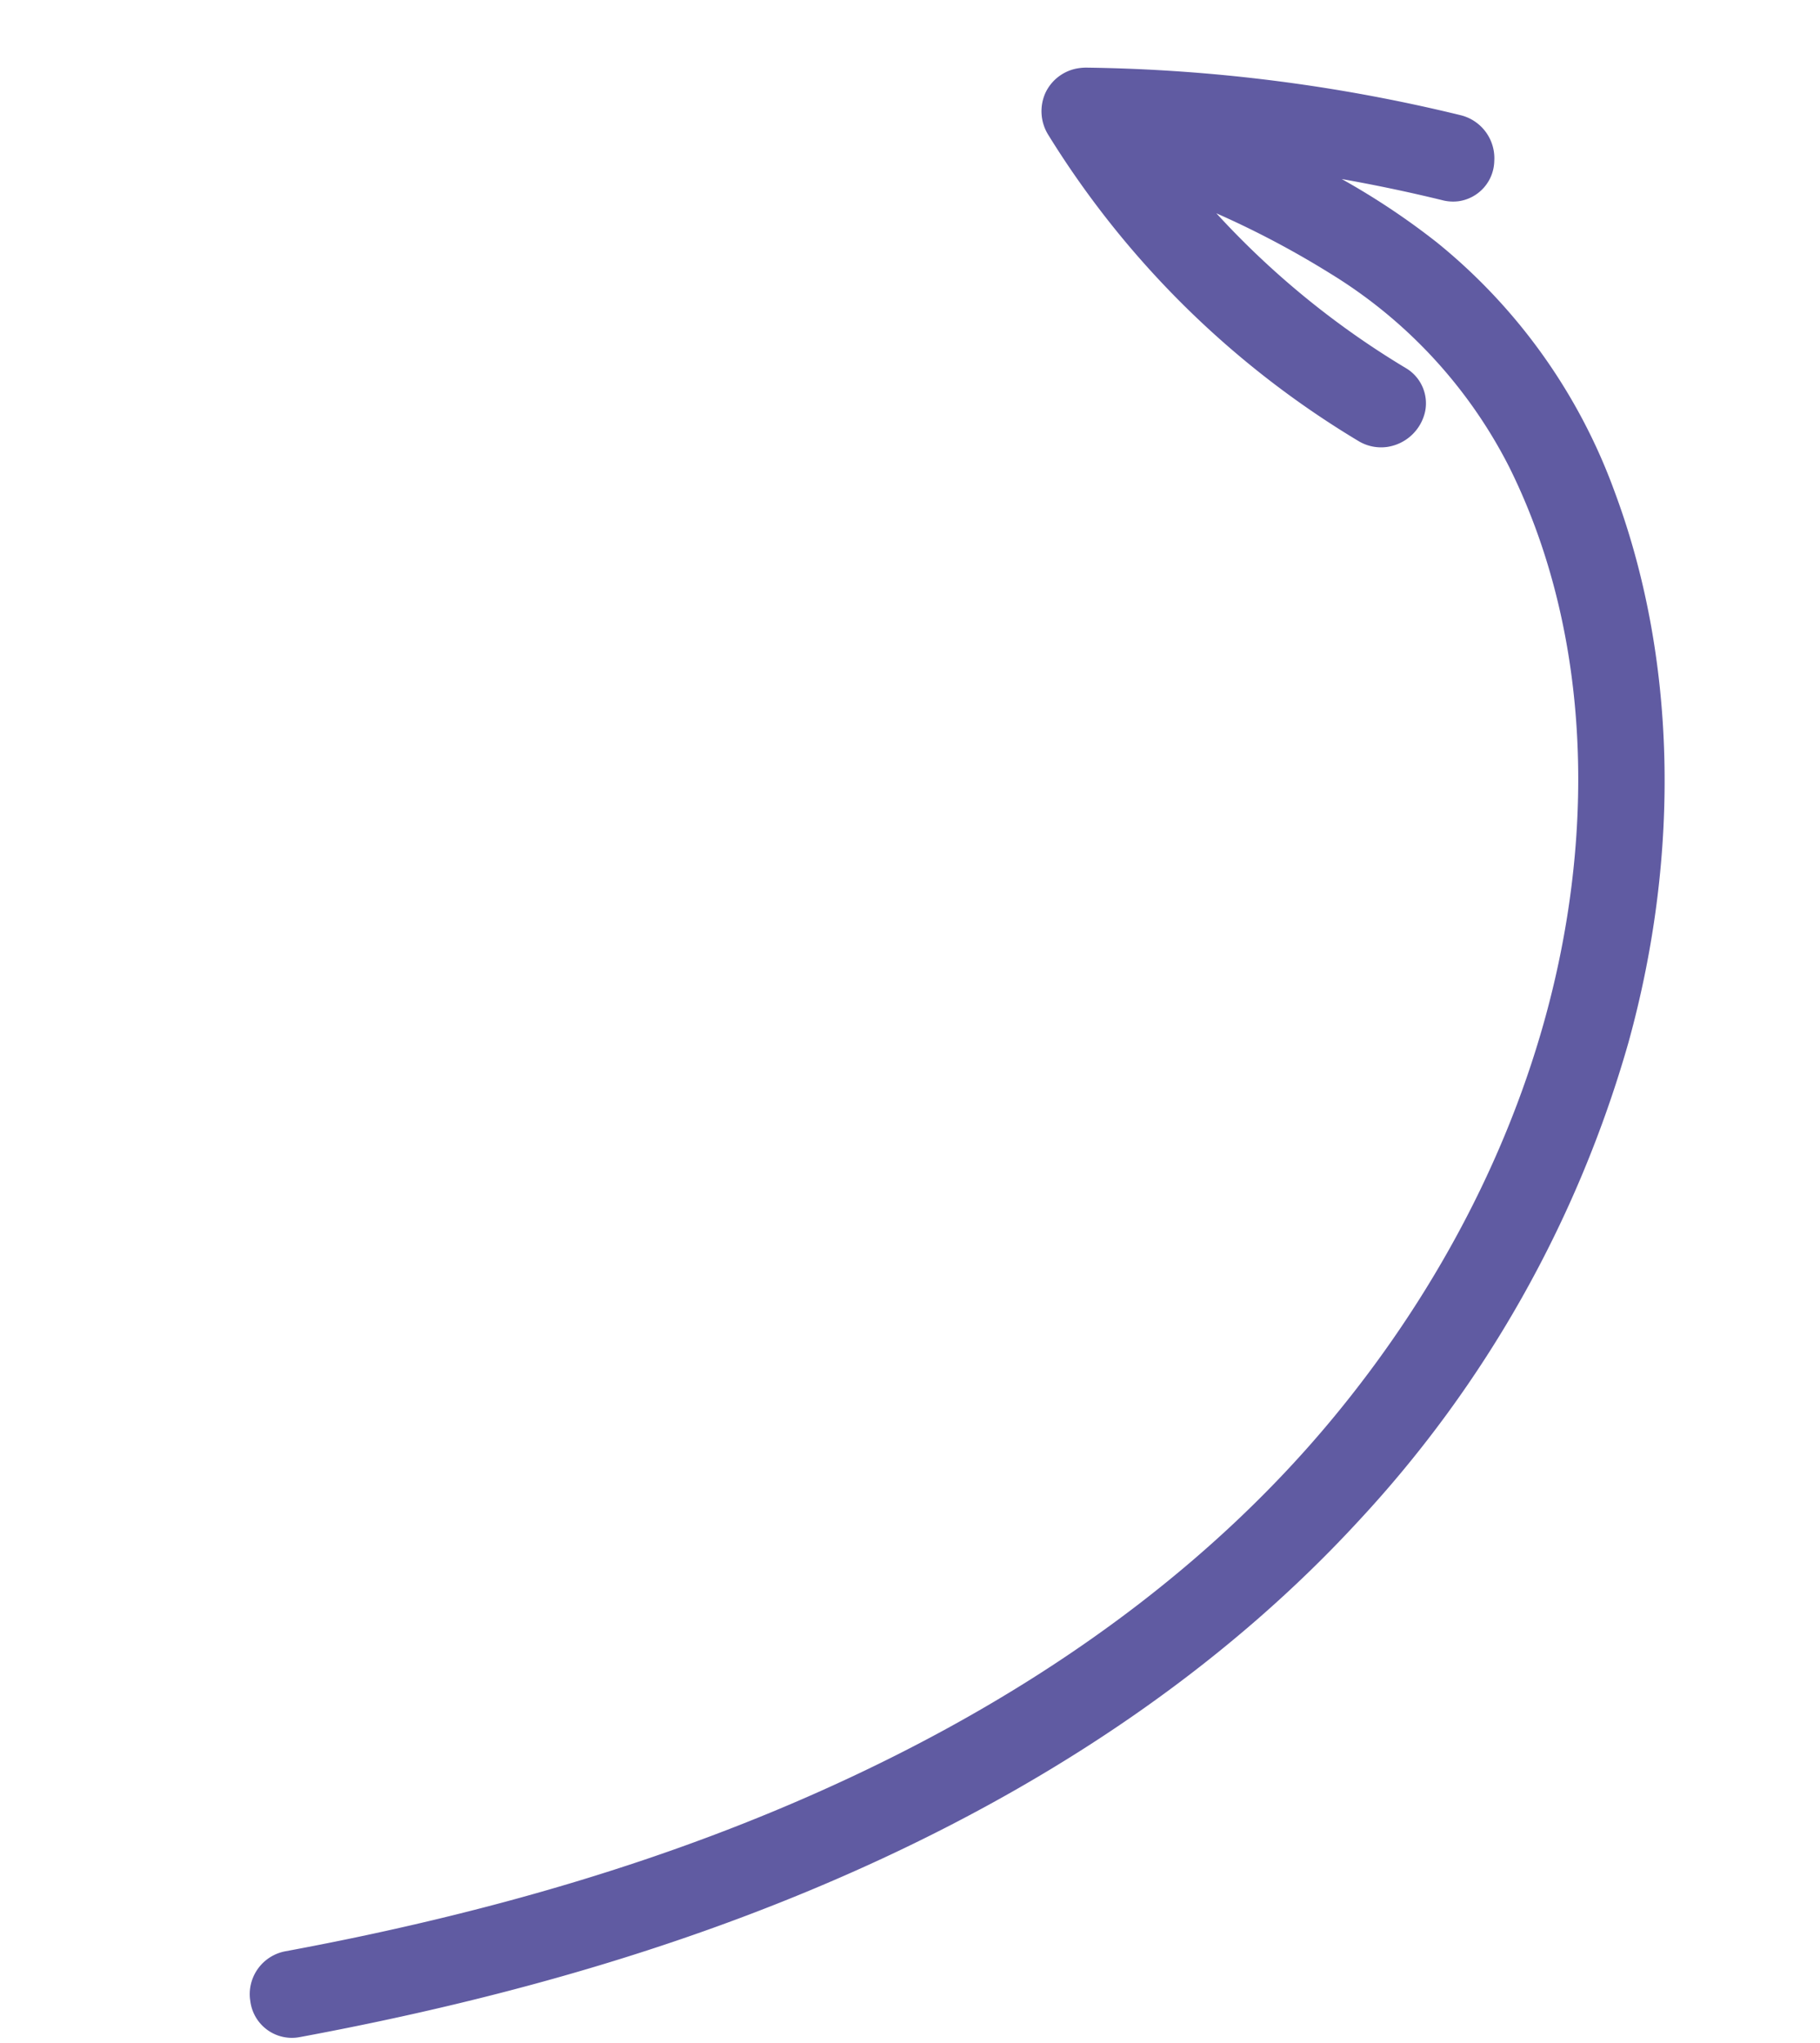 <?xml version="1.0" encoding="UTF-8"?>
<svg xmlns="http://www.w3.org/2000/svg" xmlns:xlink="http://www.w3.org/1999/xlink" width="217.025" height="243.621" viewBox="0 0 217.025 243.621">
  <defs>
    <clipPath id="clip-path">
      <rect id="Rectangle_8" data-name="Rectangle 8" width="188.302" height="219.551" fill="#605ba2"></rect>
    </clipPath>
  </defs>
  <g id="Groupe_9" data-name="Groupe 9" transform="translate(0 26.207) rotate(-8)">
    <g id="Groupe_8" data-name="Groupe 8" clip-path="url(#clip-path)">
      <path id="Tracé_34" data-name="Tracé 34" d="M5.049,219.551a4.991,4.991,0,0,1-5.048-5,5.2,5.2,0,0,1,4.974-5.378c2.974-.131,5.875-.291,8.624-.476,25.009-1.684,46.878-5.8,66.859-12.581,22.462-7.624,41.534-18.448,56.686-32.171,15.575-14.107,27.4-31.165,34.194-49.332,7.826-20.924,8.8-42.4,2.741-60.468a57.689,57.689,0,0,0-17.867-25.71,109.324,109.324,0,0,0-12.469-9.014,101.189,101.189,0,0,0,19.765,21.387,4.877,4.877,0,0,1,1.6,5.464,5.447,5.447,0,0,1-5.072,3.567,5.21,5.21,0,0,1-3.3-1.177A109.945,109.945,0,0,1,125.211,7.408a5.325,5.325,0,0,1,.361-5.071A5.221,5.221,0,0,1,129.975,0a5.769,5.769,0,0,1,.878.068,199.042,199.042,0,0,1,43.34,11.814,5.279,5.279,0,0,1,3.231,5.981,4.948,4.948,0,0,1-4.832,4.15,5.151,5.151,0,0,1-1.912-.375q-5.7-2.273-11.565-4.182a86.739,86.739,0,0,1,10.2,9.08,68.175,68.175,0,0,1,16.819,32.3c4.546,20.52,1.886,43.72-7.491,65.326a140.081,140.081,0,0,1-39.777,51.987c-17.025,13.972-38,24.78-62.344,32.122-21.252,6.41-44.552,10.1-71.231,11.273-.083,0-.164.005-.243.005" transform="translate(0)" fill="#605ba2"></path>
    </g>
  </g>
</svg>
